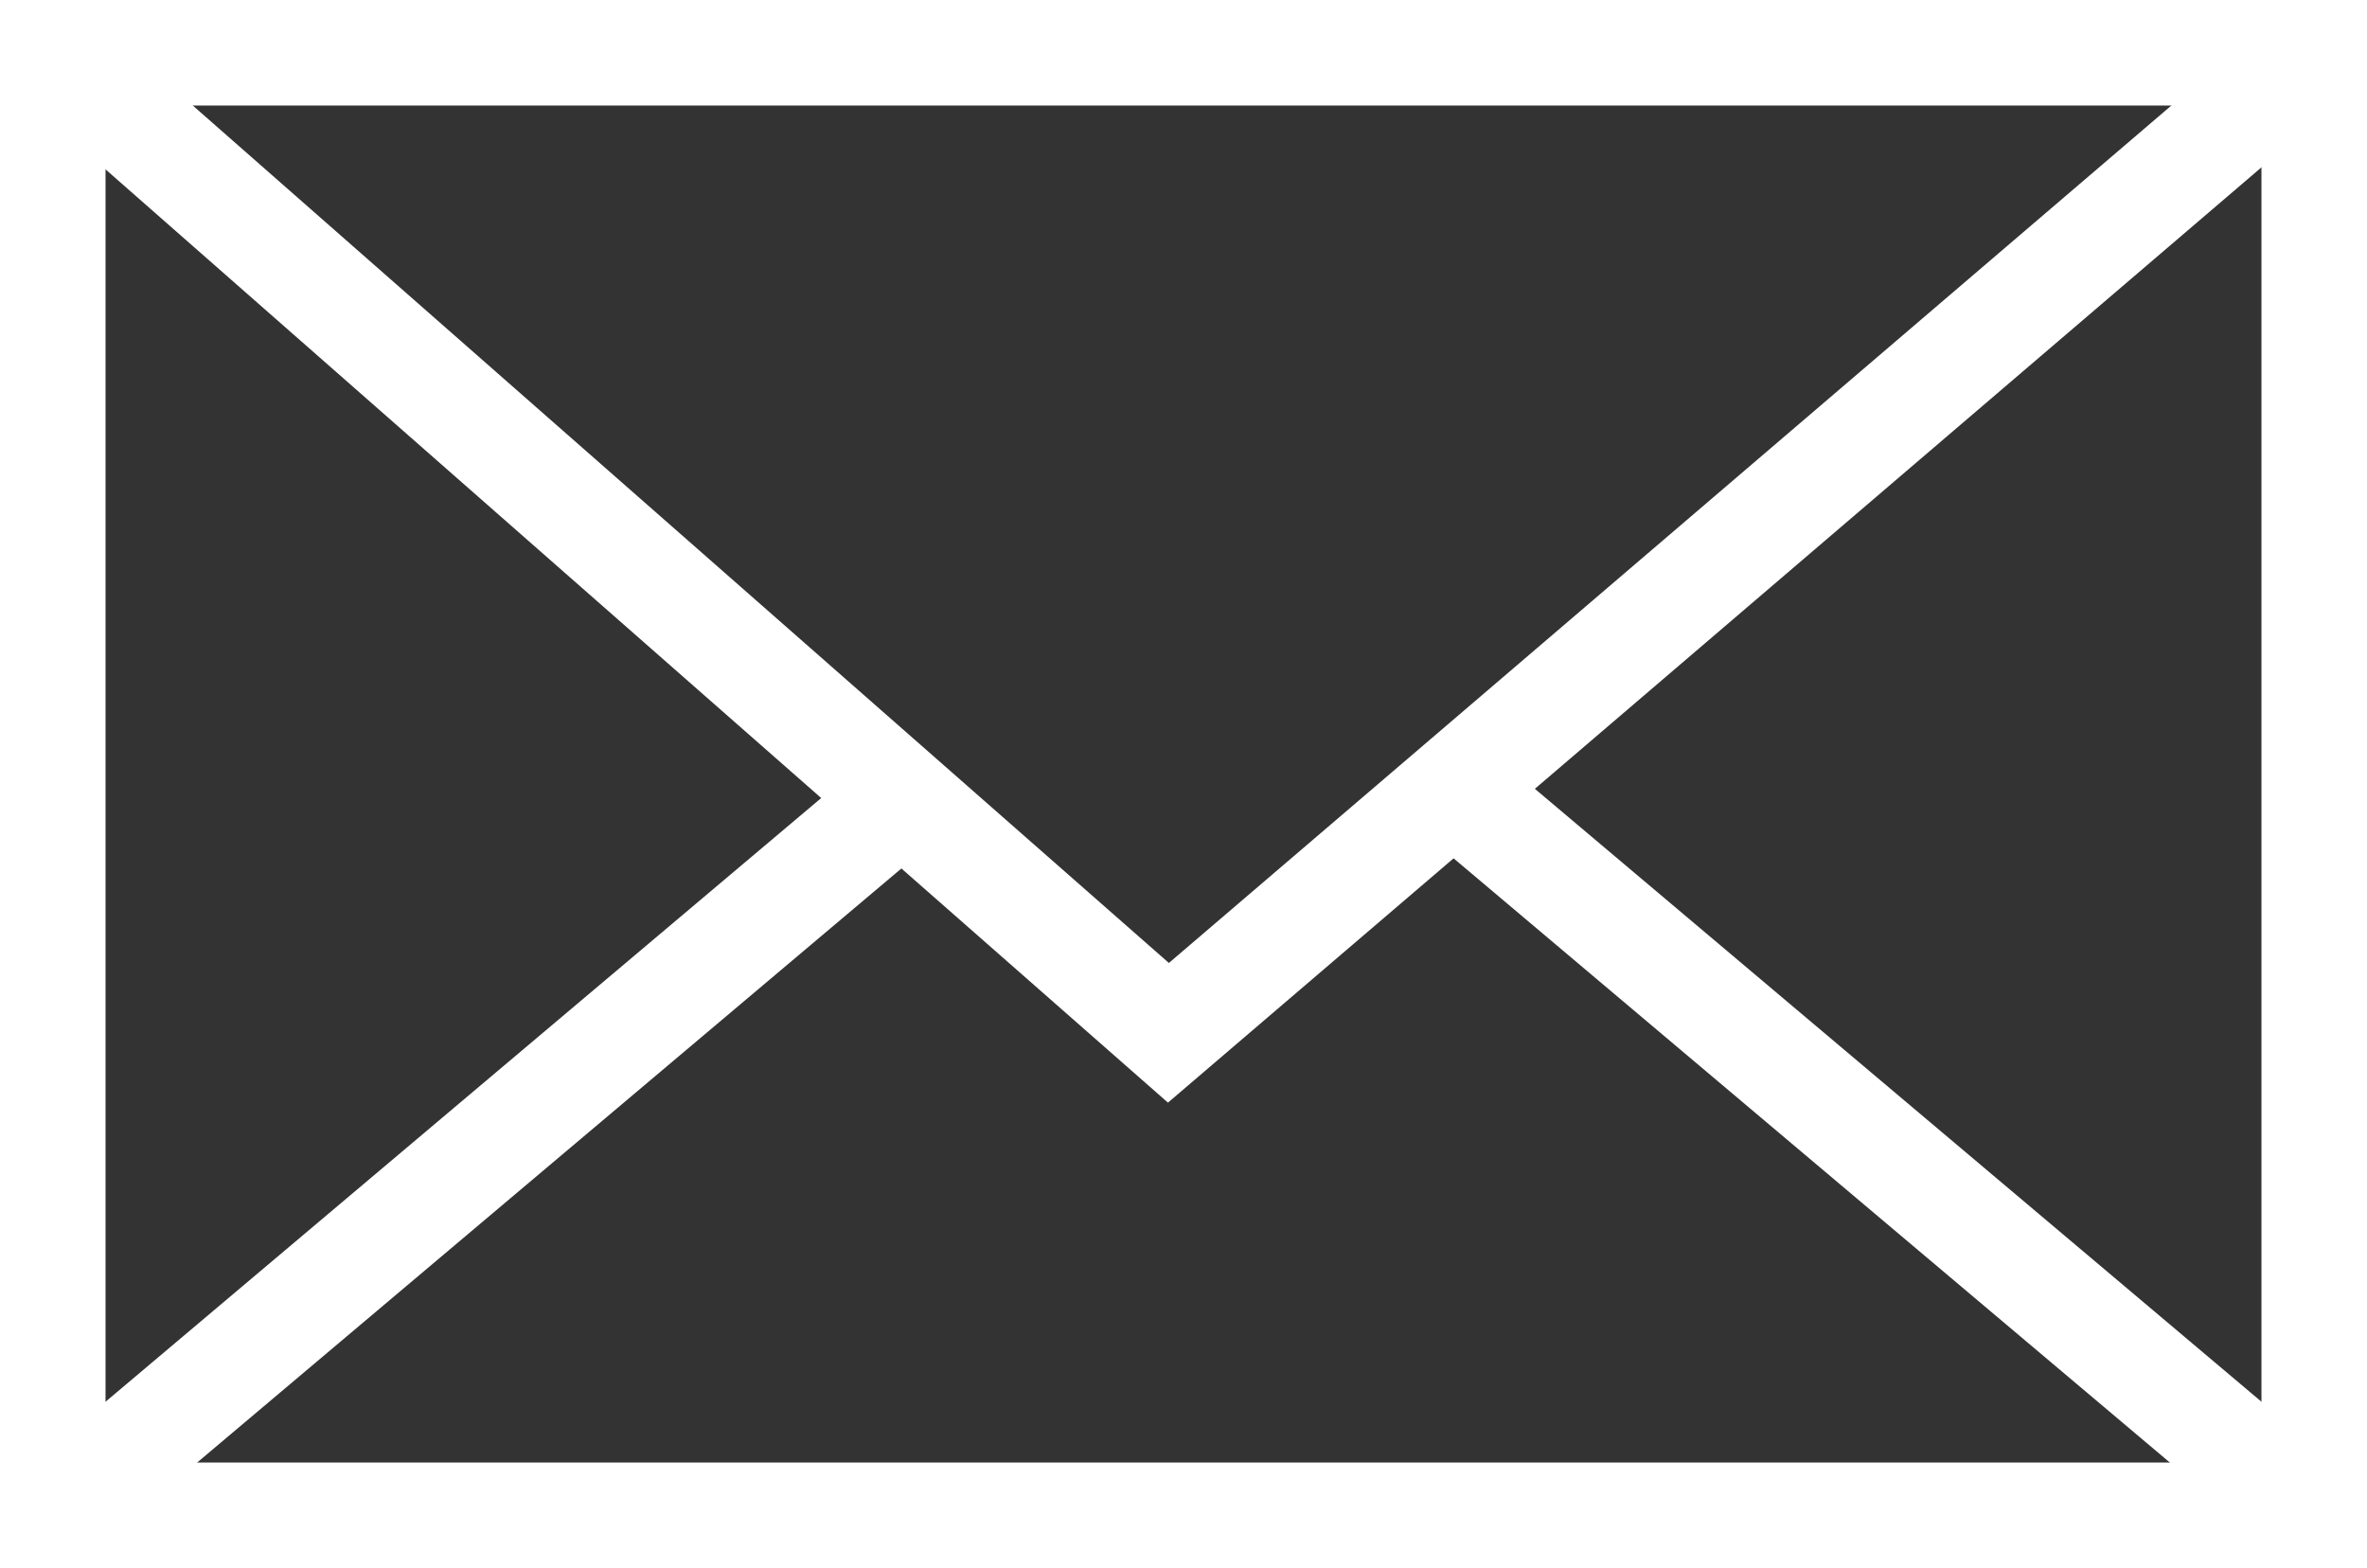 <?xml version="1.0" encoding="UTF-8"?> <!-- Generator: Adobe Illustrator 22.0.1, SVG Export Plug-In . SVG Version: 6.00 Build 0) --> <svg xmlns="http://www.w3.org/2000/svg" xmlns:xlink="http://www.w3.org/1999/xlink" id="Layer_1" x="0px" y="0px" viewBox="0 0 31.4 20.8" style="enable-background:new 0 0 31.4 20.8;" xml:space="preserve"><rect x="0" y="0" width="31.4" height="20.8" fill="#333333" stroke="none"/> <style type="text/css"> .st0{fill:none;stroke:#FFFFFF;stroke-width:1.4;stroke-miterlimit:10;} </style> <rect x="0.7" y="0.7" class="st0" width="30" height="19.4"></rect> <polyline class="st0" points="30.7,0.7 15.5,13.7 0.7,0.7 "></polyline> <line class="st0" x1="0.7" y1="20.1" x2="12.2" y2="10.4"></line> <line class="st0" x1="30.7" y1="20.1" x2="19.2" y2="10.4"></line> </svg> 